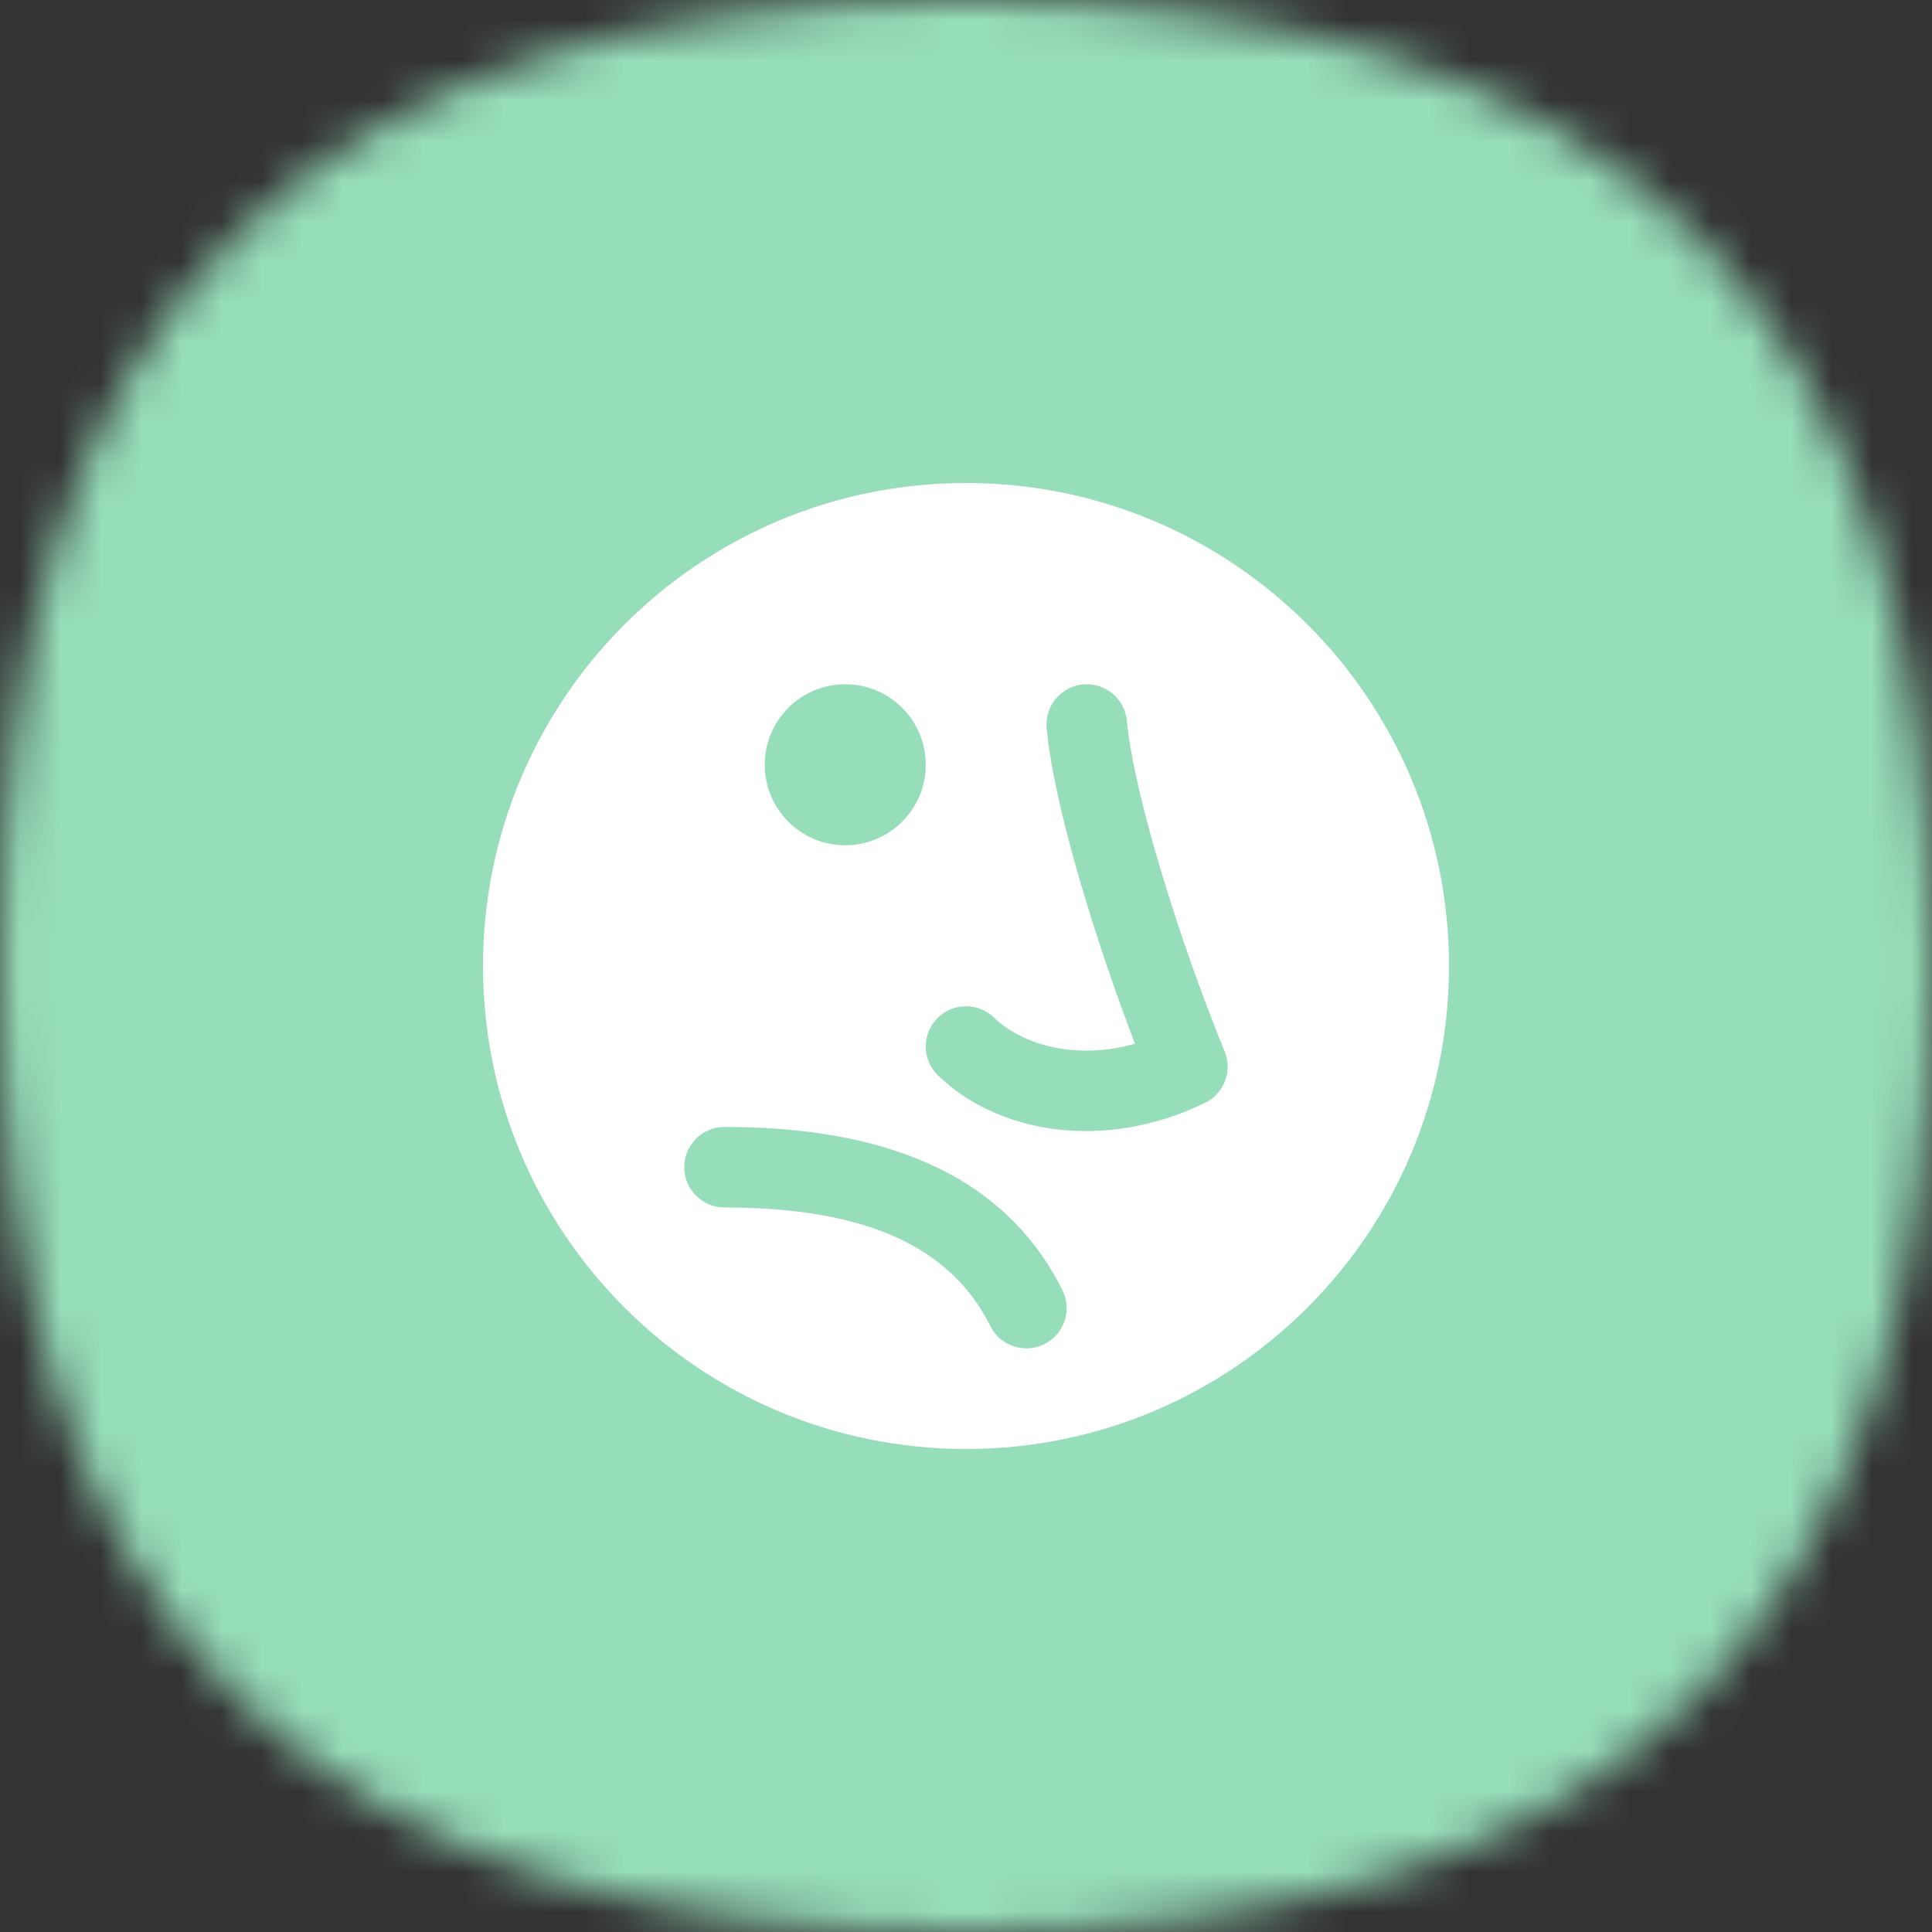 <?xml version="1.0" encoding="UTF-8"?> <svg xmlns="http://www.w3.org/2000/svg" width="48" height="48" viewBox="0 0 48 48" fill="none"><rect x="0" y="0" width="48" height="48" fill="#333333" stroke="none"/><mask id="mask0_6659_36274" style="mask-type:alpha" maskUnits="userSpaceOnUse" x="0" y="0" width="48" height="48"><path d="M24 0C40.364 0 48 7.636 48 24C48 40.364 40.364 48 24 48C7.636 48 0 40.364 0 24C0 7.636 7.636 0 24 0Z" fill="#FDDA77"></path></mask><g mask="url(#mask0_6659_36274)"><rect width="48" height="48" fill="#96DDB9"></rect></g><path fill-rule="evenodd" clip-rule="evenodd" d="M24 36C30.627 36 36 30.627 36 24C36 17.373 30.627 12 24 12C17.373 12 12 17.373 12 24C12 30.627 17.373 36 24 36ZM23 19C23 20.105 22.105 21 21 21C19.895 21 19 20.105 19 19C19 17.895 19.895 17 21 17C22.105 17 23 17.895 23 19ZM27.996 17.907C27.945 17.357 27.457 16.953 26.907 17.004C26.357 17.056 25.953 17.543 26.004 18.093C26.181 19.991 27.194 23.309 28.199 25.932C26.671 26.362 25.349 25.919 24.698 25.284C24.303 24.899 23.67 24.907 23.284 25.302C22.899 25.697 22.907 26.33 23.302 26.716C24.746 28.125 27.389 28.642 29.938 27.399C30.412 27.168 30.625 26.608 30.425 26.121C29.324 23.437 28.166 19.732 27.996 17.907ZM24.606 32.947C24.853 33.441 25.453 33.641 25.947 33.395C26.441 33.148 26.642 32.547 26.395 32.053C24.913 29.09 21.846 27.999 18 27.999C17.448 27.999 17 28.447 17 28.999C17 29.551 17.448 29.999 18 29.999C21.539 29.999 23.626 30.987 24.606 32.947Z" fill="white"></path></svg> 